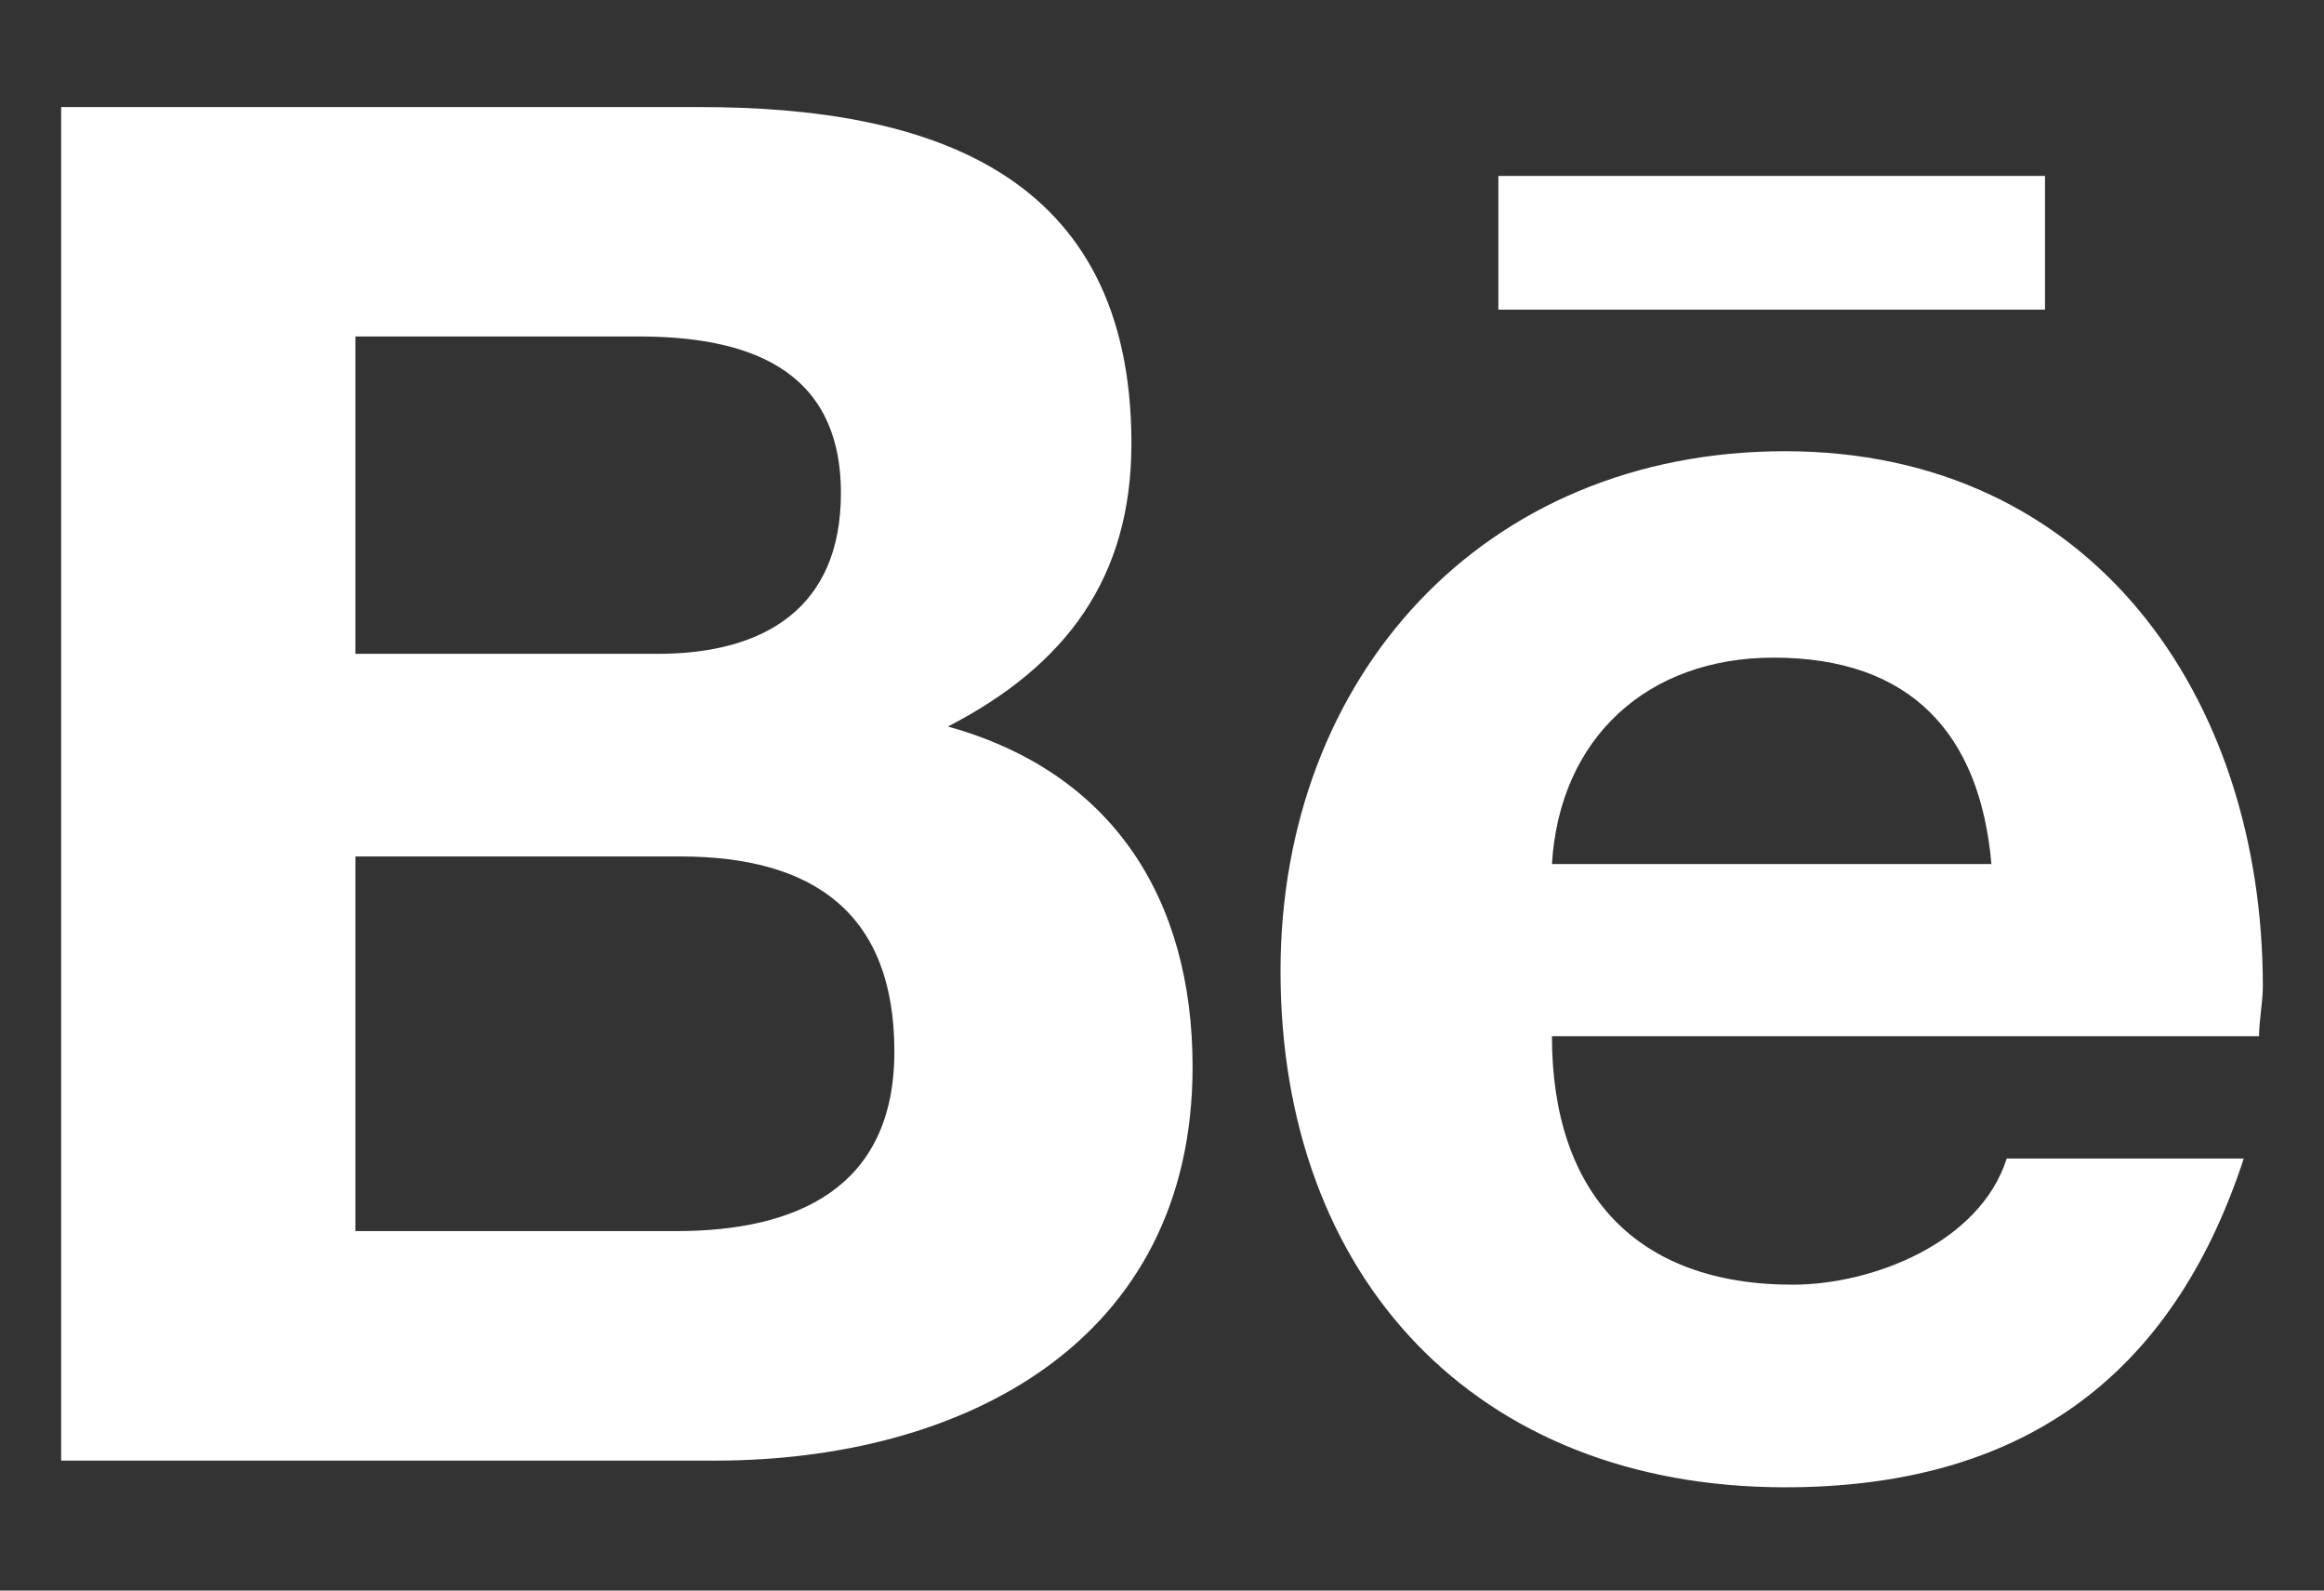 <svg width="19" height="13" viewBox="0 0 19 13" fill="none" xmlns="http://www.w3.org/2000/svg">
<rect x="0" y="0" width="19" height="13" fill="#333333" stroke="none"/>
<path d="M7.75 5.938C9.094 6.312 9.75 7.344 9.75 8.719C9.75 10.969 7.875 11.938 5.844 11.938H0.5V0.875H5.719C7.594 0.875 9.25 1.406 9.25 3.625C9.25 4.719 8.719 5.438 7.75 5.938ZM2.906 2.75V5.344H5.375C6.25 5.344 6.875 4.969 6.875 4.031C6.875 3 6.094 2.75 5.219 2.75H2.906ZM5.531 10.062C6.5 10.062 7.312 9.719 7.312 8.594C7.312 7.469 6.656 7 5.562 7H2.906V10.062H5.531ZM16.719 2.531H12.25V1.438H16.719V2.531ZM18.5 8.062C18.5 8.188 18.469 8.344 18.469 8.469H12.688C12.688 9.75 13.375 10.5 14.656 10.5C15.312 10.5 16.188 10.156 16.406 9.469H18.344C17.75 11.281 16.5 12.156 14.594 12.156C12.062 12.156 10.469 10.438 10.469 7.938C10.469 5.531 12.125 3.688 14.594 3.688C17.094 3.688 18.5 5.688 18.5 8.062ZM12.688 7.062H16.281C16.188 6 15.625 5.375 14.5 5.375C13.469 5.375 12.75 6.031 12.688 7.062Z" fill="white"/>
</svg>
